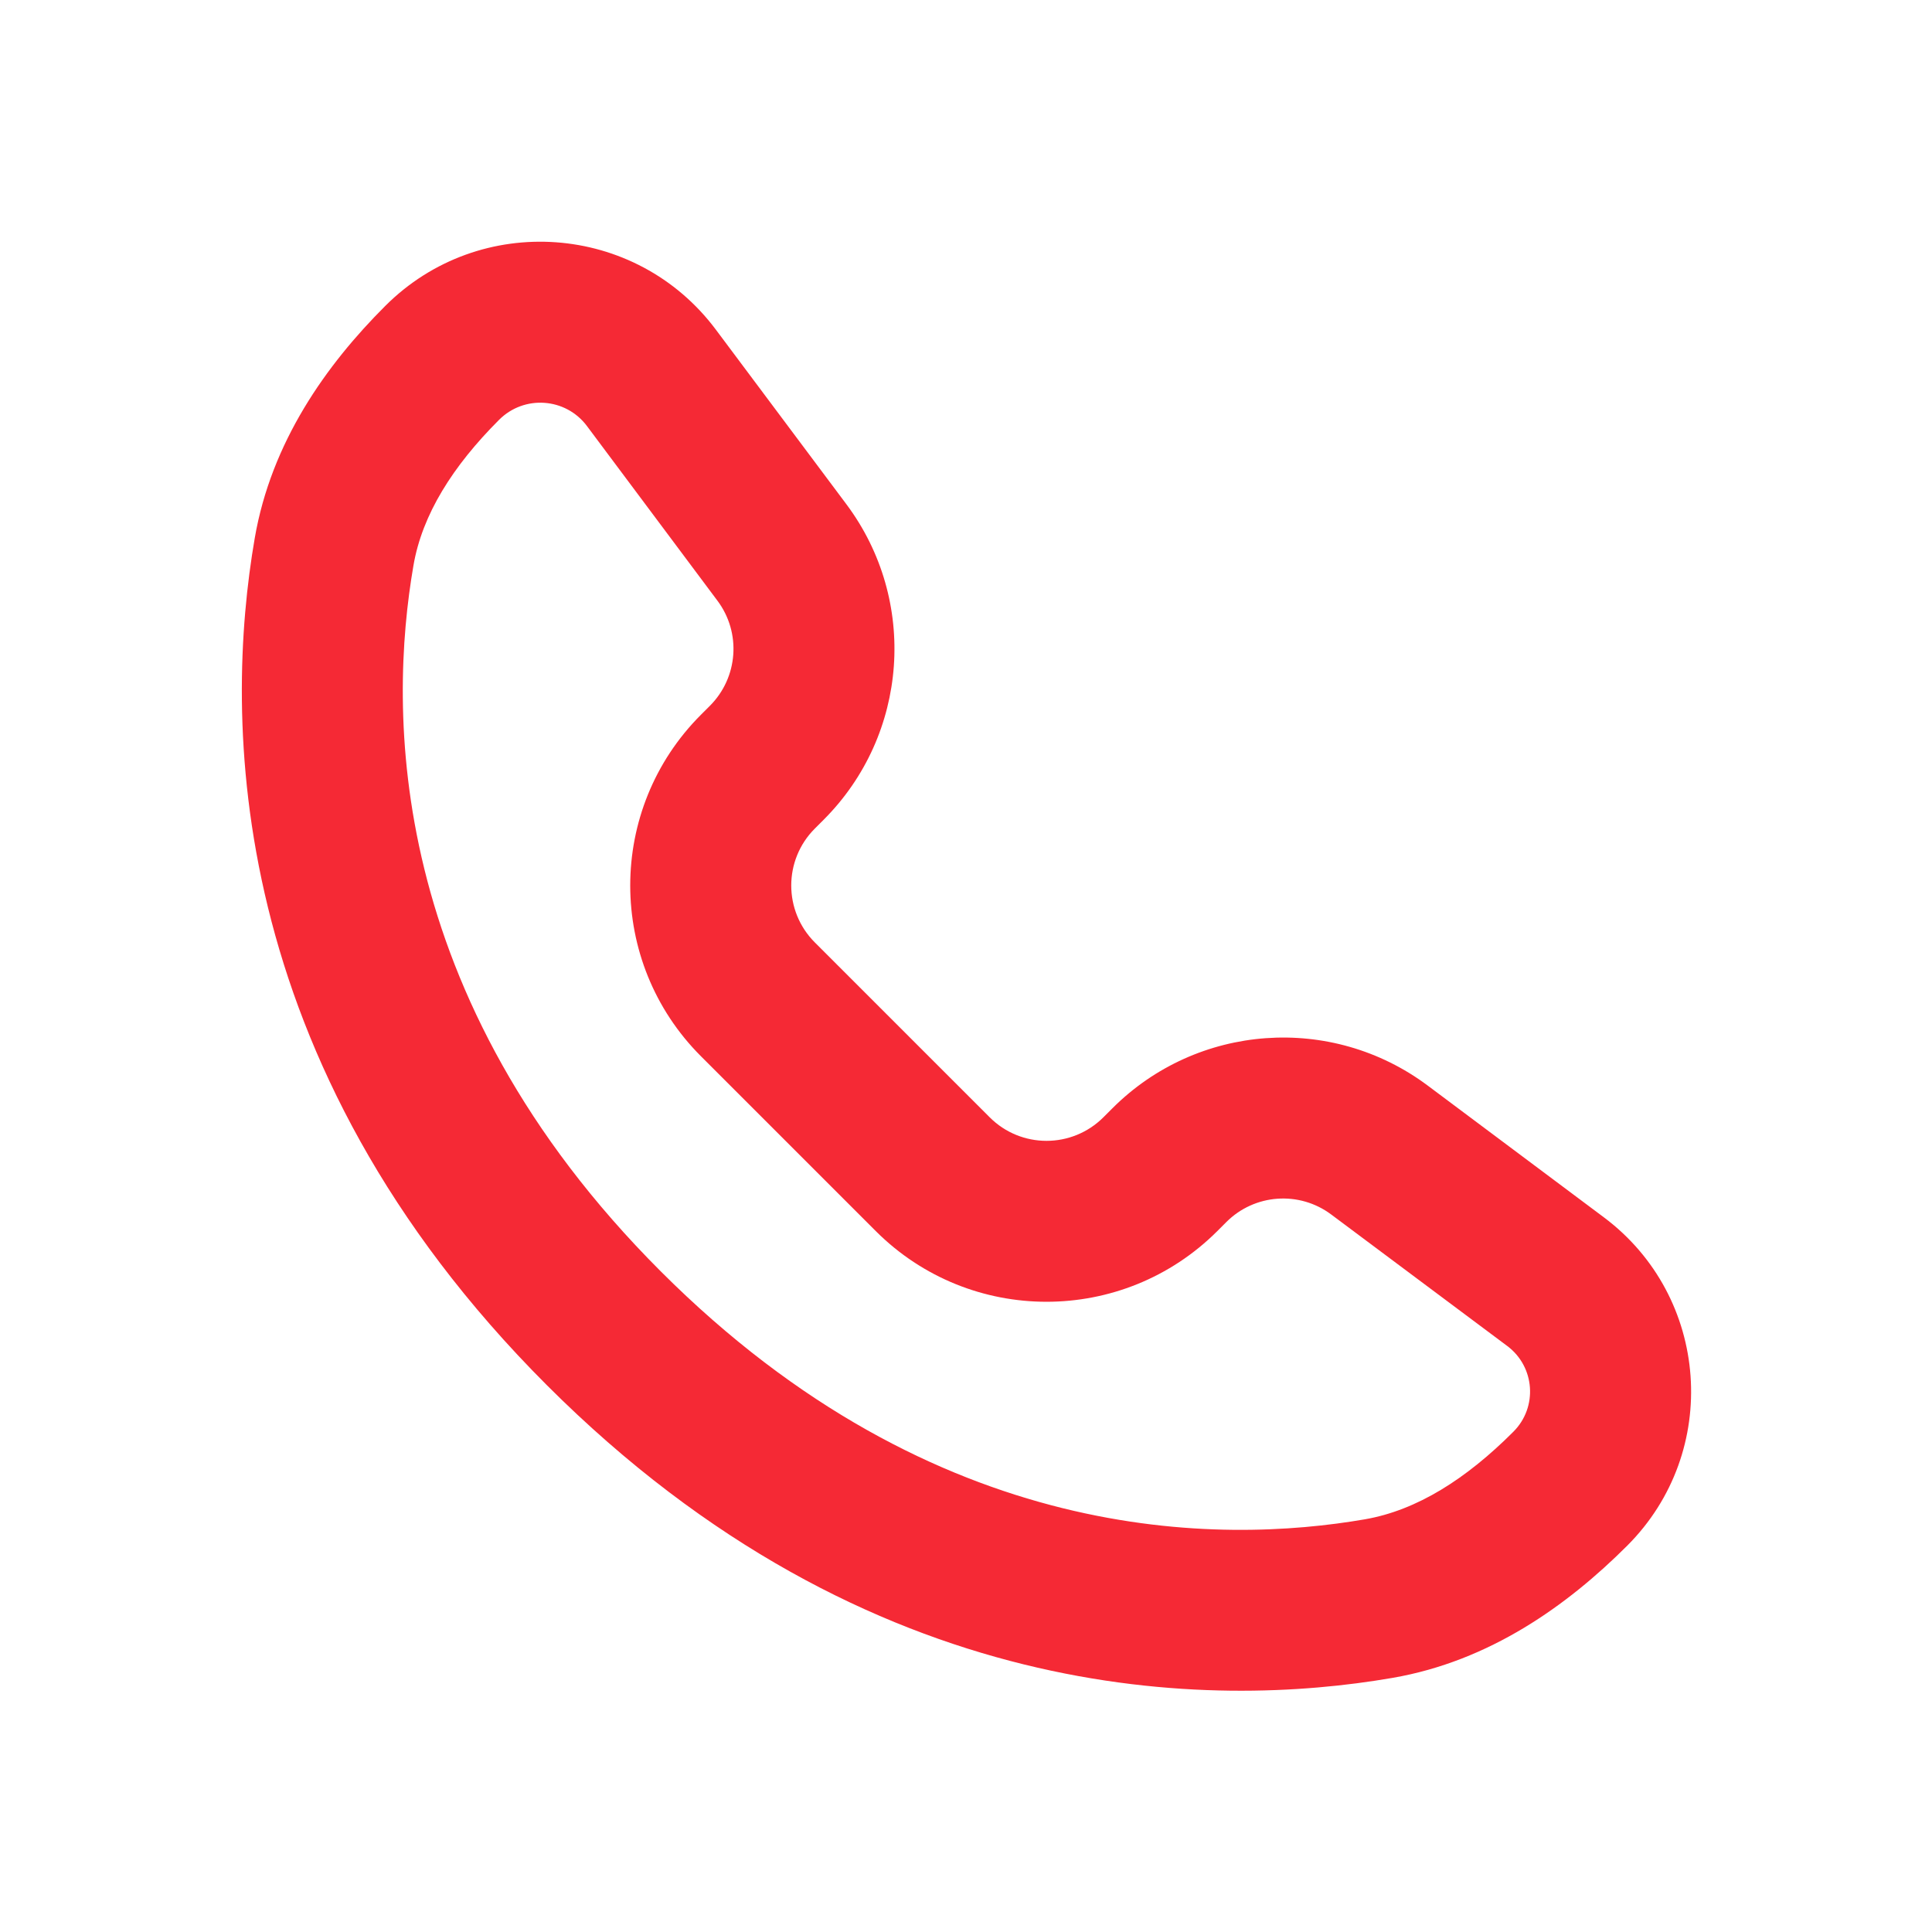 <svg width="21" height="21" viewBox="0 0 21 21" fill="none" xmlns="http://www.w3.org/2000/svg">
<path fill-rule="evenodd" clip-rule="evenodd" d="M2.769 5.849C2.949 4.805 3.545 3.967 4.188 3.325C5.214 2.299 6.912 2.421 7.781 3.583L9.2 5.481C9.981 6.526 9.876 7.986 8.954 8.909L8.857 9.006C8.515 9.348 8.515 9.902 8.857 10.244L10.757 12.144C11.098 12.486 11.652 12.486 11.994 12.144L12.091 12.047C13.014 11.124 14.474 11.019 15.519 11.8L17.431 13.23C18.587 14.093 18.708 15.78 17.688 16.8C17.038 17.45 16.192 18.056 15.135 18.238C13.188 18.574 9.459 18.571 5.944 15.056C2.428 11.54 2.434 7.791 2.769 5.849ZM5.425 4.563C4.921 5.067 4.589 5.593 4.494 6.147C4.224 7.712 4.184 10.821 7.182 13.819C10.181 16.818 13.272 16.784 14.837 16.514C15.401 16.416 15.937 16.076 16.45 15.562C16.716 15.296 16.685 14.857 16.384 14.631L14.471 13.202C14.123 12.941 13.636 12.976 13.329 13.284L13.232 13.381C12.206 14.406 10.544 14.406 9.519 13.381L7.619 11.481C6.594 10.456 6.594 8.794 7.619 7.769L7.716 7.672C8.024 7.364 8.059 6.877 7.798 6.529L6.38 4.631C6.149 4.322 5.698 4.29 5.425 4.563Z" fill="#F52935"/>
</svg>
